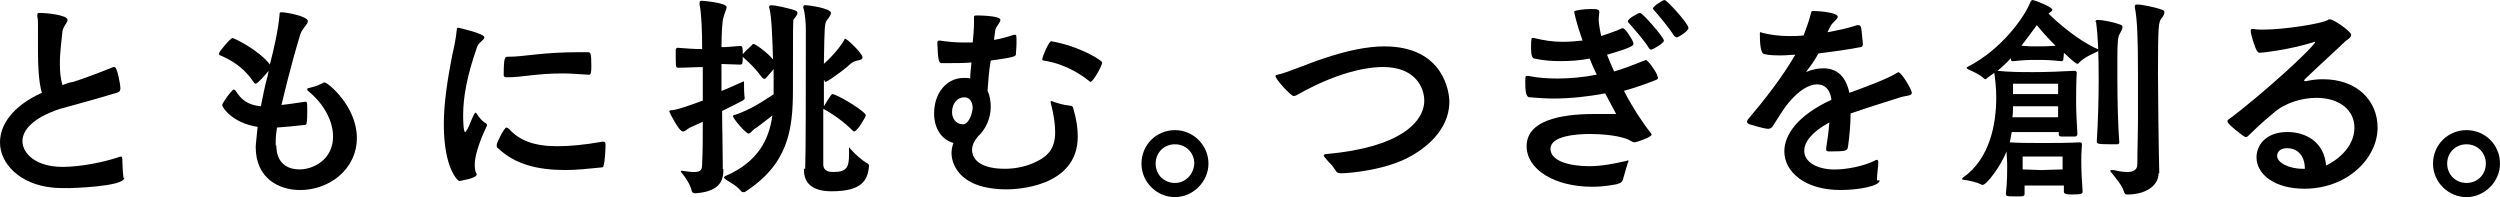 <?xml version="1.0" encoding="UTF-8"?><svg id="_レイヤー_2" xmlns="http://www.w3.org/2000/svg" viewBox="0 0 780 61.5"><defs><style>.cls-1{fill:#000;stroke-width:0px;}</style></defs><g id="_レイヤー_1-2"><path class="cls-1" d="M38.79,55.47c0,2.81-16.88,3.22-17.28,3.22-2.01,0-3.82,0-5.43-.2C6.43,57.48,0,51.25,0,44.42c0-5.43,3.82-11.25,13.06-15.48-1-3.42-1.21-8.44-1.21-12.86v-7.84c0-1.41,0-2.41-.2-3.01v-.6c0-.6.2-.6.8-.6,1.81,0,8.64.6,8.64,2.21,0,.8-1.41,2.01-1.61,3.62-.2,2.21-.8,6.23-.8,10.05,0,2.41.2,4.62.8,6.63,1-.4,2.01-.8,3.42-1,5.02-1.61,10.45-3.82,12.46-4.62h.4c.8,0,1.81,5.43,1.81,6.63,0,.6-.2,1.21-1.21,1.41-2.01.6-6.63,2.01-10.45,3.01-2.61.8-5.23,1.41-7.24,2.01-8.44,2.81-11.66,6.63-11.66,10.05,0,4.02,4.42,8.04,12.46,8.04,5.63,0,12.66-1.41,17.49-3.01.4-.2.6-.2.8-.2s.4.2.4.8c0,1.41.2,4.82.4,6.03v-.2h.2Z"/><path class="cls-1" d="M86.22,45.42c0,5.63,3.62,7.44,7.24,7.44,4.22,0,10.45-3.01,10.45-10.25,0-4.82-2.81-10.25-7.84-14.27q-.2-.2-.2-.4c0-.2,0-.4.2-.4,2.01-.6,2.21-.4,4.62-1.61.2-.2.4-.2.6-.2,1,0,10.05,7.44,10.05,17.28s-8.64,16.28-17.69,16.28c-6.63,0-13.87-3.62-13.87-13.47,0-.2,0-.6.6-6.23-7.84-1.21-11.05-6.03-11.05-6.83,0-.6,3.01-4.82,3.62-4.82.2,0,.4.2.6.4,1.61,2.61,3.62,4.42,7.84,4.82.6-3.01,1.21-6.23,2.21-9.85l.2-1.21c-.8,1-3.42,4.02-4.02,4.02q-.2,0-.4-.2c-1.61-2.21-4.02-5.83-10.65-8.64-.2,0-.4-.2-.4-.6,0-.6,3.62-4.82,4.22-4.82.4,0,8.04,3.62,11.66,8.24,1.21-4.62,2.61-10.85,3.01-15.48,0-.6,0-.8.6-.8,1.41,0,8.24,1.21,8.24,2.81,0,1-1.81,2.21-2.41,4.22-3.22,10.65-5.23,19.49-5.83,21.91,2.01-.2,4.42-.6,7.24-1h.4c.4,0,.4.8.4,2.81,0,1.21,0,3.01-.2,3.82,0,.4-.2.6-.8.6-3.22.4-5.83.6-8.44.8-.2,1.41-.4,2.81-.4,4.42v1.21h.2Z"/><path class="cls-1" d="M151.94,38.99c0,.2,0,.4-.2.6-2.81,6.03-3.62,9.65-3.62,11.86,0,1.41.2,2.21.6,2.81v.2c0,1.21-5.43,2.01-5.43,2.01-.4,0-4.82-3.82-4.82-17.69,0-6.83,1.21-14.27,2.61-21.5.6-2.61,1.21-5.43,1.41-7.84,0-.6.2-.8.4-.8s8.24,1.81,8.24,3.01c0,.8-1.61,1.41-2.21,2.81-3.22,9.04-4.42,15.88-4.42,21.5,0,.2,0,5.23.6,5.23.2,0,.4-.4.8-1,.4-.6,1.41-3.62,2.21-4.82,0-.2.2-.2.2-.2,0,0,.2,0,.4.2,0,0,.8,1.61,2.41,2.81.8.4.8.6.8.8Z"/><path class="cls-1" d="M188.92,45.42c0,1.41-.2,5.02-.6,6.23,0,.4-.2.6-.8.6-4.02.4-7.64.8-11.05.8-8.84,0-15.88-1.81-21.1-6.83-.4-.2-.4-.6-.4-1,0-.8,2.41-5.43,3.01-5.43.2,0,.6.2.8.4,3.22,3.62,7.84,5.43,15.07,5.43,3.82,0,8.44-.4,14.07-1.41h.4c.4,0,.6.2.6.8v.4Z"/><path class="cls-1" d="M183.49,23.31c-3.01-.2-5.63-.4-7.84-.4-8.44,0-12.66,1.21-17.49,1.21-.6,0-1-.2-1-.6v-.6c0-4.82.4-5.23,1.21-5.23h.6c4.62,0,10.05-1.41,21.91-1.41h2.41c1,0,1.21.2,1.21,4.42,0,2.21-.2,2.61-.8,2.61,0,0-.2,0-.2,0Z"/><path class="cls-1" d="M225.7,52.66c0,3.22-.6,7.03-8.64,7.64h-.2c-.6,0-.8-.2-1-.6-.4-2.01-2.01-4.42-3.22-5.83-.2-.2-.2-.4-.2-.4q0-.2.2-.2h0c1.61.2,2.81.4,3.82.4,2.41,0,2.61-.8,2.61-2.81.2-3.82.2-8.44.2-12.86l-4.02,1.81c-.8.4-1.41,1.21-2.21,1.21-1.21,0-4.22-6.03-4.22-6.23,0-.4.4-.4.8-.4,2.01-.2,5.83-1.61,9.65-3.01v-10.45c-2.61,0-5.02.2-7.64.2-.6,0-.8,0-.8-2.61v-3.01c0-.4.4-.6.6-.6,2.61.2,5.02.4,7.64.4,0-5.43-.2-11.05-.8-13.87v-.6c0-.4.2-.6.6-.6s7.84.6,7.84,2.01c0,.6-.6,1.61-1,3.22-.4,1.21-.6,5.23-.6,9.25,1.81,0,3.42-.2,5.83-.4.8,0,.8.8.8,2.61.6-.8,2.21-2.21,2.81-2.81,0,0,.2-.4.6-.4s3.82,2.21,6.03,4.82c-.2-6.23-.4-13.67-1.21-16.28v-.2c0-.2.2-.4.6-.4h.2c1.41,0,4.62.8,6.83,1.41.6.2,1.21.4,1.21,1,0,.4-.4,1-1.21,2.01-.2.2-.2,1.81-.2,21.91,0,12.86-1.61,23.31-15.07,31.96h-.4c-.2,0-.4,0-.6-.2-1.81-2.21-4.02-3.01-5.23-4.02q-.2-.2-.2-.4c0-.2.2-.2.4-.4,10.25-4.42,13.67-11.46,14.67-18.89-2.41,1.81-4.82,3.82-5.63,4.22-.8.6-1.21,1.41-1.81,1.41-.8,0-4.82-4.62-4.82-5.43,0-.2.2-.4.6-.4,4.82-1.61,9.04-4.42,12.06-6.43v-7.84l-2.41,2.81c-.2.2-.4.2-.6.2s-.4-.2-.6-.4c-2.81-3.82-5.63-6.03-6.03-6.43,0,1.81,0,2.41-.8,2.41l-5.83-.2v8.44c2.81-1.21,5.23-2.21,6.43-2.81.2,0,.4-.2.4-.2.2,0,.2.2.2.6,0,3.82.2,4.42.2,4.42v.2c0,.6-.2.6-7.03,4.02,0,5.23.2,11.46.2,16.48v1.61h.2Z"/><path class="cls-1" d="M251.22,52.66c.2-4.22.2-27.94.2-38.59v-4.82c0-1.81-.2-5.23-.8-6.83v-.2c0-.4.2-.6.6-.6,1.21,0,8.04,1,8.04,2.41,0,.6-.6,1.41-1.21,2.21-.8,1-.8,1.81-1,13.67,3.01-2.61,5.83-6.23,6.43-7.64,0-.2.2-.2.2-.2.6,0,5.43,4.62,5.43,5.83,0,.6-.6.8-1.61,1-1,.2-1.81.6-2.81,1.61-2.01,1.81-6.63,5.02-7.03,5.02-.2,0-.4,0-.4-.4l-.2-.2v8.24c.4-.6,2.21-3.82,2.61-3.82,1.41,0,10.45,5.43,10.45,6.63,0,.2-.2.4-.2.6,0,0-2.41,4.42-3.42,4.42q-.2,0-.4-.2c-4.02-4.02-8.44-6.43-8.84-6.63l-.4-.2v17.28c0,2.41,2.21,2.41,3.22,2.41,4.22,0,4.82-1.61,4.82-5.63v-2.01s.2,0,.4.4c1.61,1.81,3.62,3.62,5.43,4.62.4.2.4.6.4.8-.4,4.42-2.21,7.84-11.66,7.84-2.61,0-8.64-.4-8.64-6.63v-.4h.4Z"/><path class="cls-1" d="M334.83,33.76c0-.4-.4-.8-1-.8-2.21-.2-4.02-.8-5.63-1.41h-.2q-.2,0-.2.2v.2c1,3.82,1.41,6.83,1.41,9.25,0,5.43-2.41,7.84-7.24,9.85-2.41,1-5.43,1.61-8.44,1.61-9.45,0-10.25-4.42-10.25-5.83s.6-2.81,1.81-4.22c2.41-2.21,4.02-5.63,4.02-9.25,0-1.61-.2-3.42-1-5.02.2-2.61.4-6.03,1-9.45,7.64-1,7.64-1.41,7.84-1.81,0-.8.2-2.21.2-3.62,0-2.21,0-2.61-.4-2.61h-.4c-1.81.6-3.82,1.21-6.23,1.61l.4-3.01c.2-1.21,1.61-2.41,1.61-3.22,0-1.41-7.24-1.41-7.44-1.41q-.8,0-.8.4v2.01c0,1.61-.2,3.82-.4,6.03h-2.81c-2.41,0-4.82-.2-7.44-.6h-.2c-.4,0-.6.2-.6.6.2,6.23.6,6.23,1.21,6.43h3.22c2.01,0,4.02,0,6.23-.2-.2,2.01-.4,3.82-.4,5.02-.4-.2-1.41-.2-2.01-.2-5.43,0-9.25,4.82-9.25,11.05,0,4.82,2.41,8.24,6.03,9.25-.4,1-.6,2.21-.6,3.22,0,2.01,1.21,11.25,17.28,11.25,2.21,0,22.11-.4,22.11-16.48,0-2.61-.4-5.43-1.41-8.84ZM300.46,38.79c-2.21,0-3.42-1.81-3.42-3.82,0-2.61,1.61-4.62,3.82-4.62h0c1.81,0,2.61,1.61,2.61,3.42-.2,2.21-1.41,5.02-3.01,5.02Z"/><path class="cls-1" d="M328,12.86c9.04,1.61,15.88,6.03,15.88,6.63,0,1-2.81,6.03-3.62,6.03,0,0-.2,0-.4-.2-2.21-1.81-7.44-5.43-14.27-6.43-.4,0-.4-.2-.4-.6,0-.4,2.01-5.43,2.81-5.43h0Z"/><path class="cls-1" d="M366.59,40.6c-5.83,0-10.45,4.62-10.45,10.45s4.82,10.45,10.45,10.45,10.45-4.82,10.45-10.45-4.62-10.45-10.45-10.45ZM366.59,57.08c-3.42,0-6.03-2.61-6.03-6.03s2.61-6.03,6.03-6.03,6.03,2.61,6.03,6.03c-.2,3.42-2.81,6.03-6.03,6.03Z"/><path class="cls-1" d="M418.44,54.06c-1,0-1.41-.2-1.81-1-1.61-2.41-1.41-1.61-3.01-3.62-.4-.4-.6-.8-.6-1s.4-.4,1-.4c22.51-2.01,30.35-9.85,30.35-16.68,0-3.82-2.61-10.45-12.86-10.45-2.81,0-12.06.4-26.73,8.64-.6.4-1,.4-1.21.4-.8,0-5.63-5.23-5.63-6.23,0-.2.2-.4.6-.4,3.01-.6,9.25-3.42,14.87-5.23,6.63-2.21,13.06-3.62,18.49-3.62,18.69,0,20.3,14.47,20.3,17.28,0,5.83-3.42,12.06-11.86,16.88-7.64,4.42-19.29,5.43-21.91,5.43Z"/><path class="cls-1" d="M517.32,23.92c0,.4,0,.8-.6,1-3.01,1.21-6.43,2.41-10.05,3.42,2.81,5.43,6.03,10.25,8.44,13.26.2.2.2.4.2.4,0,.8-4.82,2.41-5.23,2.41s-.8-.2-1.21-.4c-2.81-1.81-9.65-2.21-12.66-2.21-4.42,0-12.46.6-12.46,4.62s6.43,5.43,12.06,5.43c4.02,0,7.84-.8,11.46-1.61.2,0,.4-.2.6-.2s.2,0,.2.2,0,.4-.2.6c-.4,1.41-1,3.22-1.41,4.82-.2,1-.6,1.41-2.01,1.81-1.21.2-4.02.8-7.64.8-11.86,0-20.5-5.43-20.5-12.66,0-9.25,14.07-10.05,21.5-10.05h6.43c-.8-1.41-2.01-3.82-3.42-6.43-5.23,1-10.85,1.61-16.08,1.61-2.61,0-5.23-.2-7.64-.4-1.21-.2-1.21-2.81-1.21-5.23,0-1.41.2-1.41.4-1.41h.6c3.01.6,6.03.8,9.04.8,4.02,0,8.24-.4,12.26-1.21-.8-1.61-1.61-3.42-2.21-5.02-3.01.6-6.03.8-9.25.8-2.61,0-5.23-.2-8.04-.8-.8-.2-1-1.41-1-3.62,0-2.61.2-2.81.4-2.81h.4c3.22.8,6.23,1.21,9.04,1.21,2.21,0,4.22-.2,6.23-.4-2.01-5.63-2.61-8.84-2.61-9.04,0-.4,3.22-.8,5.23-.8,2.21,0,2.61.2,2.61,1,0,.6-.2,1.41-.2,2.41,0,.8.4,3.42.8,5.02,2.21-.8,4.42-1.41,6.43-2.41h.4c.6,0,2.81,3.22,3.22,4.62v.2c0,.6-.6,1.21-8.24,3.42.6,1.61,1.41,3.42,2.21,5.23,3.42-1,6.43-2.21,9.45-3.42.2,0,.4-.2.4-.2.6,0,3.01,3.22,3.62,4.82v.4h.2Z"/><path class="cls-1" d="M515.11,15.48c-.2,0-.4-.2-.6-.4-1.41-2.41-5.02-6.43-6.43-8.04q-.2-.2-.2-.4c0-.8,3.22-2.61,3.82-2.61.8,0,7.44,7.64,7.44,8.64,0,.8-3.42,2.81-4.02,2.81Z"/><path class="cls-1" d="M523.15,11.66c-.2,0-.4-.2-.8-.4-1.41-2.41-5.02-6.63-6.43-8.24q-.2-.2-.2-.4c0-.6,3.01-2.61,3.62-2.61.8,0,7.44,7.44,7.44,8.64.2,1-3.22,3.01-3.62,3.01Z"/><path class="cls-1" d="M586.46,56.27c0,1.81-6.63,3.01-12.26,3.01-11.05,0-17.49-5.63-17.49-12.06,0-5.23,4.22-11.25,14.67-16.08v-.2c-.4-3.01-2.01-4.62-4.42-4.62s-5.43,1.61-8.84,5.63c-2.01,2.41-3.82,5.63-5.02,7.44-.2.4-.8.8-1.41.8s-1.81-.2-5.83-1.41c-.4-.2-.8-.4-.8-.8,0-.2.2-.4.2-.6,5.43-6.43,10.65-13.06,14.87-20.3-1.41,0-2.81.2-4.22.2-1.81,0-3.82,0-5.43-.4-1.21-.2-1.41-3.42-1.41-6.43q0-.4.2-.4t.6.2c2.41.6,5.23,1,8.24,1,1.41,0,3.01,0,4.62-.2.8-2.21,1.61-4.22,2.21-6.63.2-.8.2-1,.8-1,1.21,0,7.64.4,7.64,1.81,0,.8-1.81,1.81-2.41,3.22l-.8,1.61c3.22-.6,6.23-1.21,9.25-2.21h.4c.4,0,.6.2.8.6.2.6.4,3.62.6,5.23,0,.8-.4,1-.6,1-4.02.8-8.64,1.41-13.26,2.01-1.61,2.81-2.41,3.82-3.62,5.43l-.4.4h0s.2-.2.6-.2c1.81-.8,3.62-1,5.02-1,4.42,0,7.03,2.81,8.04,7.64,5.02-1.81,12.06-4.42,14.87-6.23.2,0,.2-.2.4-.2,1,0,4.22,5.43,4.22,6.43s-1.61.8-3.62,1.41c-5.02,1.61-10.25,3.22-15.48,5.02,0,3.42-.4,7.44-.8,10.25-.2,1.41-.4,1.61-5.83,1.61-.8,0-1-.2-1-.6v-.4c.4-2.41.8-5.43,1-8.04-5.63,3.01-7.84,6.23-7.84,8.84,0,3.62,4.22,5.83,9.45,5.83,3.82,0,9.04-1,12.66-2.81.2-.2.4-.2.6-.2s.4.2.4.8c0,1.21-.4,3.62-.4,5.02v.6h.8Z"/><path class="cls-1" d="M653.79,6.83c0-.4.2-.6.6-.6h.2c1.41,0,4.62.6,6.83,1.41.6.2.8.4.8.8,0,.6-.4,1.21-.8,2.01-.6,1-.8,2.21-.8,7.64v7.03c0,5.63.2,14.47.6,19.29,0,.4-.2.6-.6.6h-2.21c-3.82,0-4.22-.2-4.22-.8.4-6.03.6-13.87.6-19.09,0-8.24-.2-13.67-.8-18.09v-.2h-.2Z"/><path class="cls-1" d="M673.48,54.06c0,3.62-3.62,6.63-9.85,6.63-.4,0-.8-.2-1-1-.4-1.61-2.41-4.02-4.02-6.03q-.2-.2-.2-.4c0-.2.2-.2.6-.2h.4c1,.2,2.61.6,4.22.6s3.22-.4,3.22-2.41c0-4.42.2-9.65.2-14.27v-14.07c0-10.45-.2-16.88-1-20.7v-.2c0-.4.2-.6.6-.6h.2c1.41,0,5.43.8,7.64,1.61.6.2.8.4.8.8,0,.6-.4,1.41-1,2.01-.8,1.21-1,2.21-1,17.08,0,5.02.2,23.31.4,30.75v.4h-.2Z"/><path class="cls-1" d="M627.46,18.69c0,.4.4.4.6.4,4.02-.4,5.02-.4,7.24-.4,2.41,0,4.02,0,7.84.4.2,0,.4,0,.6-.4,0-.4.2-1.41.2-2.21,3.62,3.42,4.02,3.42,4.22,3.42s.4-.2.4-.2c1.61-1.81,4.22-2.81,5.83-3.62.2-.2.4-.2.4-.4s-.2-.4-.4-.4c-6.03-2.61-12.66-8.44-15.27-11.05.6-.4,1.21-.8,1.21-1.21,0-.8-5.43-3.01-6.23-3.01-.2,0-.4.2-.6.6-1.61,4.22-8.64,14.67-19.7,20.3-.2,0-.2.2-.2.2,0,.2.2.4.6.6,1.41.6,3.62,1.61,4.82,2.81q.2.2.4.2c.2,0,.4-.2.6-.4l2.21-1.61c.2,1.61.6,4.42.6,7.64,0,8.04-1.81,19.09-10.45,25.12q-.2.2-.2.4c0,.2.2.2.4.2,1.61.2,4.22.8,5.43,1.41.2.2.4.2.6.2,1.21,0,5.63-5.83,7.44-10.45,0,1.61.2,2.81.2,4.42s0,5.23-.4,8.64v.2c0,.6.2.8,2.81.8,2.81,0,3.01,0,3.01-1v-2.41h12.26v2.01c0,.4.4.8,2.41.8,3.42,0,3.42-.4,3.42-.8v-.4c-.2-3.01-.4-5.63-.4-9.45,0-1,0-2.41.2-4.82v-.2c0-.4-.2-.6-.6-.6h-.2c-3.82.2-8.24.2-11.25.2s-7.84,0-10.45-.2c.2-1.21.4-2.21.6-3.22h14.67v.8c0,.4.4.6.8.6h4.22c.4,0,.8-.2.8-.8h0c-.2-3.62-.4-7.03-.4-9.85,0-2.41,0-6.23.2-9.25,0-.2-.2-.6-.6-.6h-.2c-4.02.2-8.44.4-12.46.4-4.22,0-7.44,0-11.46-.4,1.41-1.21,2.81-2.41,4.02-3.82.2-.2.2.2.2.4ZM635.5,7.84c1.41,1.81,3.42,4.02,5.83,6.43-2.61.2-4.22.2-6.03.2-1.61,0-2.41,0-4.62-.2,2.01-2.61,3.62-4.82,4.82-6.43ZM631.07,51.25v-2.41h12.46v4.02c-1.61,0-5.43.2-6.63.2s-4.42-.2-5.83-.2v-1.61ZM628.06,26.13h14.07v3.22h-14.07v-3.22ZM628.06,33.16h14.07v3.42h-14.27c.2-1.21.2-2.21.2-3.42Z"/><path class="cls-1" d="M724.73,24.72c-1.81,0-3.42.2-5.23.6h-.2c-.2,0-.4,0-.4-.2s.2-.2.2-.4c5.02-4.82,10.65-9.85,12.66-11.86.4-.4,1.81-1,1.81-2.01s-5.43-4.82-6.63-4.82c-.2,0-.4,0-.6.2-2.21,1.21-13.67,3.01-20.3,3.01-1,0-2.01,0-2.81-.2h-.4c-.6,0-.6.2-.6.6,0,1.41,1.61,5.83,1.81,6.03.4.6.6.8,1,.8.8,0,9.45-1,16.48-3.22.2,0,.4-.2.6-.2h.2c0,1.41-17.28,17.08-27.13,24.32-.2,0-.2.2-.2.6,0,.8,5.23,4.82,5.63,4.82q.2,0,.6-.2c2.61-2.41,3.82-3.82,8.24-7.44,3.42-3.01,8.64-4.62,13.26-4.62,7.44,0,11.86,4.02,11.86,9.25,0,6.43-5.83,10.45-8.84,11.86-.6-7.44-6.43-10.45-12.06-10.45-7.03,0-9.65,4.42-9.65,7.84,0,5.63,6.03,9.85,14.87,9.85,13.67,0,22.91-9.65,22.91-19.09,0-8.04-6.03-15.07-17.08-15.07ZM719.1,52.66h-.6c-4.62,0-8.04-2.01-8.04-4.02,0-.2,0-2.41,3.22-2.41,2.41,0,5.43,1.61,5.43,6.43h0Z"/><path class="cls-1" d="M769.55,40.6c-5.83,0-10.45,4.62-10.45,10.45s4.82,10.45,10.45,10.45,10.45-4.82,10.45-10.45c0-5.83-4.62-10.45-10.45-10.45ZM769.55,57.08c-3.42,0-6.03-2.61-6.03-6.03s2.61-6.03,6.03-6.03,6.03,2.61,6.03,6.03-2.61,6.03-6.03,6.03Z"/></g></svg>